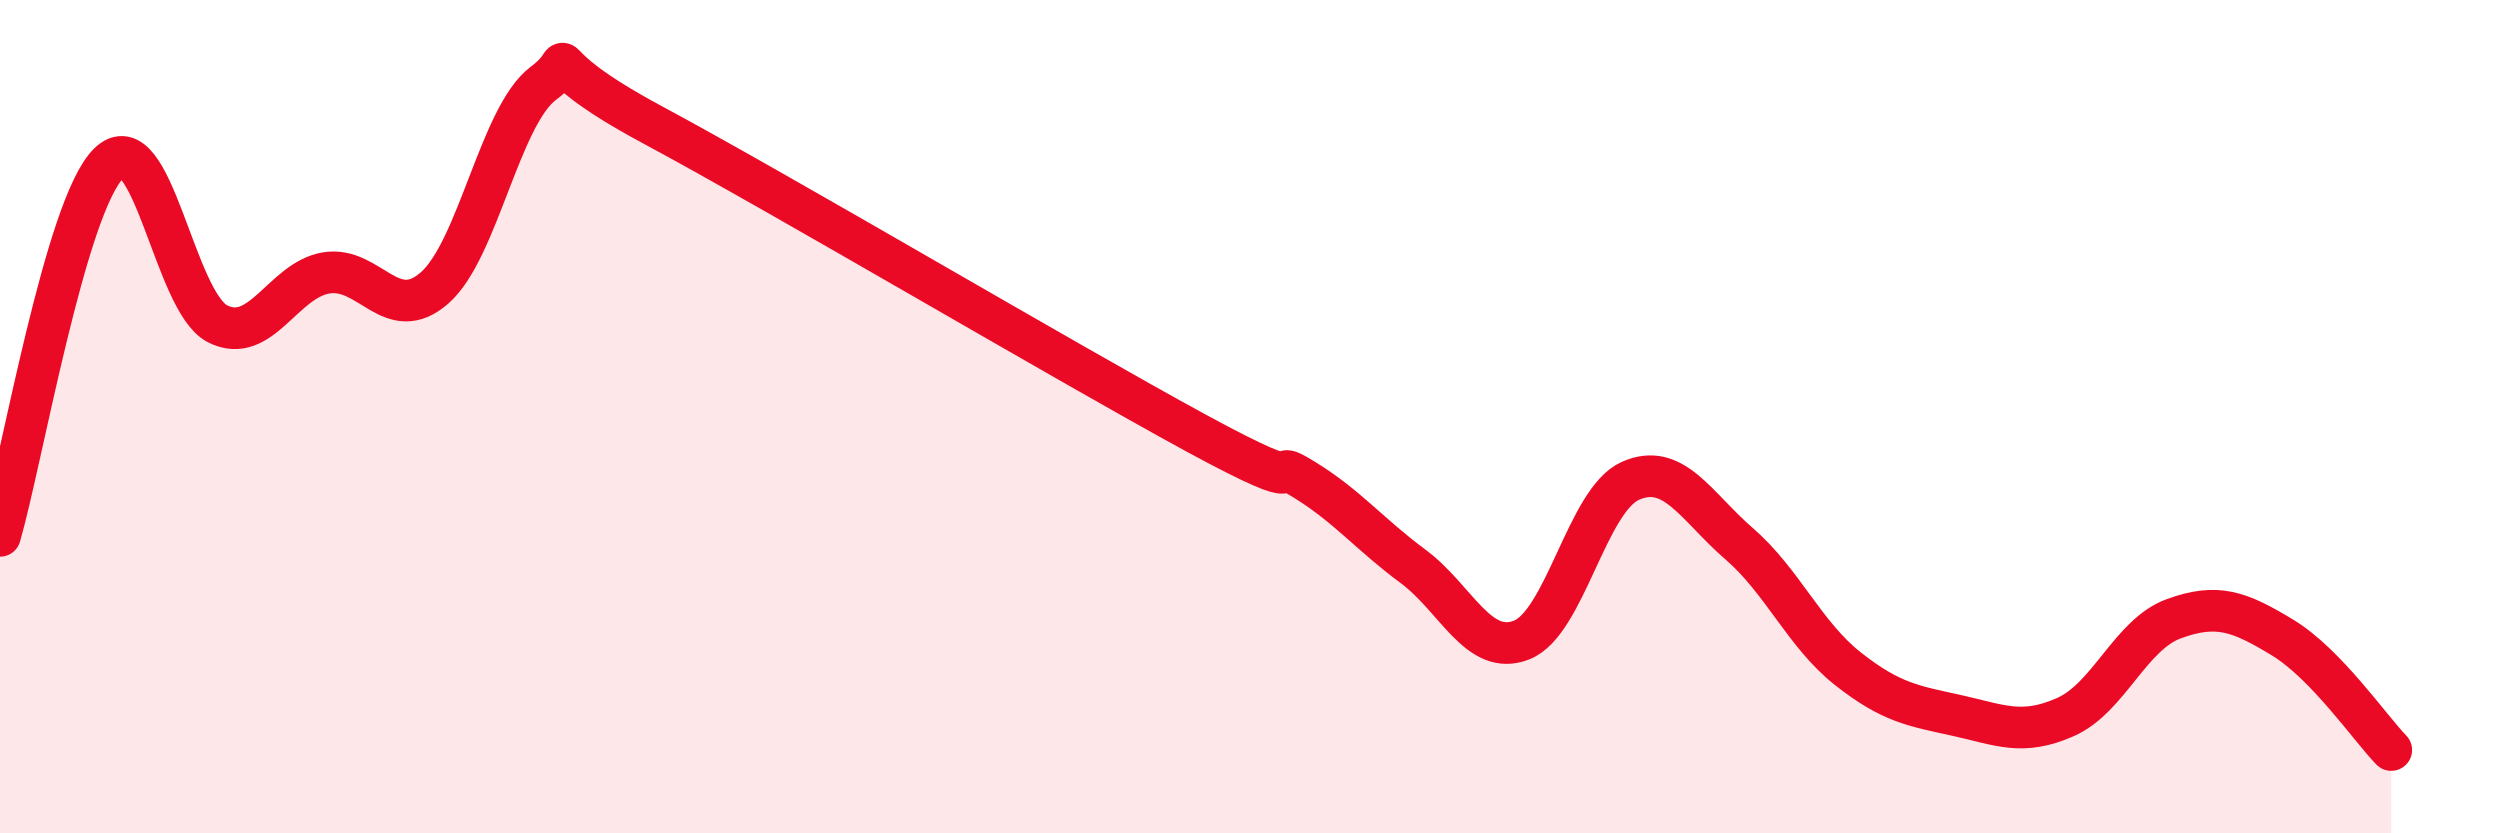 
    <svg width="60" height="20" viewBox="0 0 60 20" xmlns="http://www.w3.org/2000/svg">
      <path
        d="M 0,12.86 C 0.52,11.07 1.57,4.94 2.61,3.92 C 3.65,2.9 4.18,7.24 5.22,7.77 C 6.26,8.3 6.79,6.72 7.83,6.55 C 8.87,6.38 9.39,7.82 10.43,6.91 C 11.47,6 12,2.78 13.04,2 C 14.08,1.22 12.52,1.31 15.65,2.99 C 18.78,4.67 25.57,8.69 28.7,10.39 C 31.83,12.09 30.26,10.87 31.3,11.51 C 32.34,12.15 32.87,12.82 33.91,13.59 C 34.95,14.36 35.48,15.77 36.52,15.36 C 37.56,14.95 38.09,12 39.13,11.54 C 40.17,11.08 40.7,12.15 41.74,13.05 C 42.78,13.95 43.31,15.23 44.35,16.05 C 45.39,16.87 45.92,16.94 46.96,17.17 C 48,17.4 48.53,17.67 49.57,17.21 C 50.61,16.75 51.13,15.23 52.17,14.85 C 53.21,14.47 53.74,14.67 54.78,15.3 C 55.82,15.93 56.87,17.46 57.39,18L57.39 20L0 20Z"
        fill="#EB0A25"
        opacity="0.1"
        stroke-linecap="round"
        stroke-linejoin="round"
      />
      <path
        d="M 0,12.86 C 0.52,11.07 1.57,4.94 2.61,3.92 C 3.65,2.9 4.18,7.24 5.22,7.77 C 6.26,8.3 6.79,6.72 7.83,6.55 C 8.87,6.38 9.39,7.82 10.43,6.91 C 11.47,6 12,2.78 13.04,2 C 14.08,1.22 12.52,1.31 15.65,2.99 C 18.78,4.67 25.57,8.69 28.7,10.39 C 31.83,12.09 30.26,10.87 31.3,11.51 C 32.34,12.15 32.87,12.82 33.91,13.59 C 34.95,14.36 35.48,15.77 36.52,15.36 C 37.56,14.95 38.09,12 39.13,11.54 C 40.17,11.08 40.7,12.15 41.74,13.05 C 42.78,13.95 43.31,15.23 44.35,16.05 C 45.39,16.87 45.92,16.94 46.96,17.17 C 48,17.4 48.53,17.67 49.57,17.21 C 50.61,16.75 51.13,15.23 52.17,14.85 C 53.21,14.47 53.74,14.67 54.78,15.3 C 55.82,15.93 56.87,17.46 57.39,18"
        stroke="#EB0A25"
        stroke-width="1"
        fill="none"
        stroke-linecap="round"
        stroke-linejoin="round"
      />
    </svg>
  